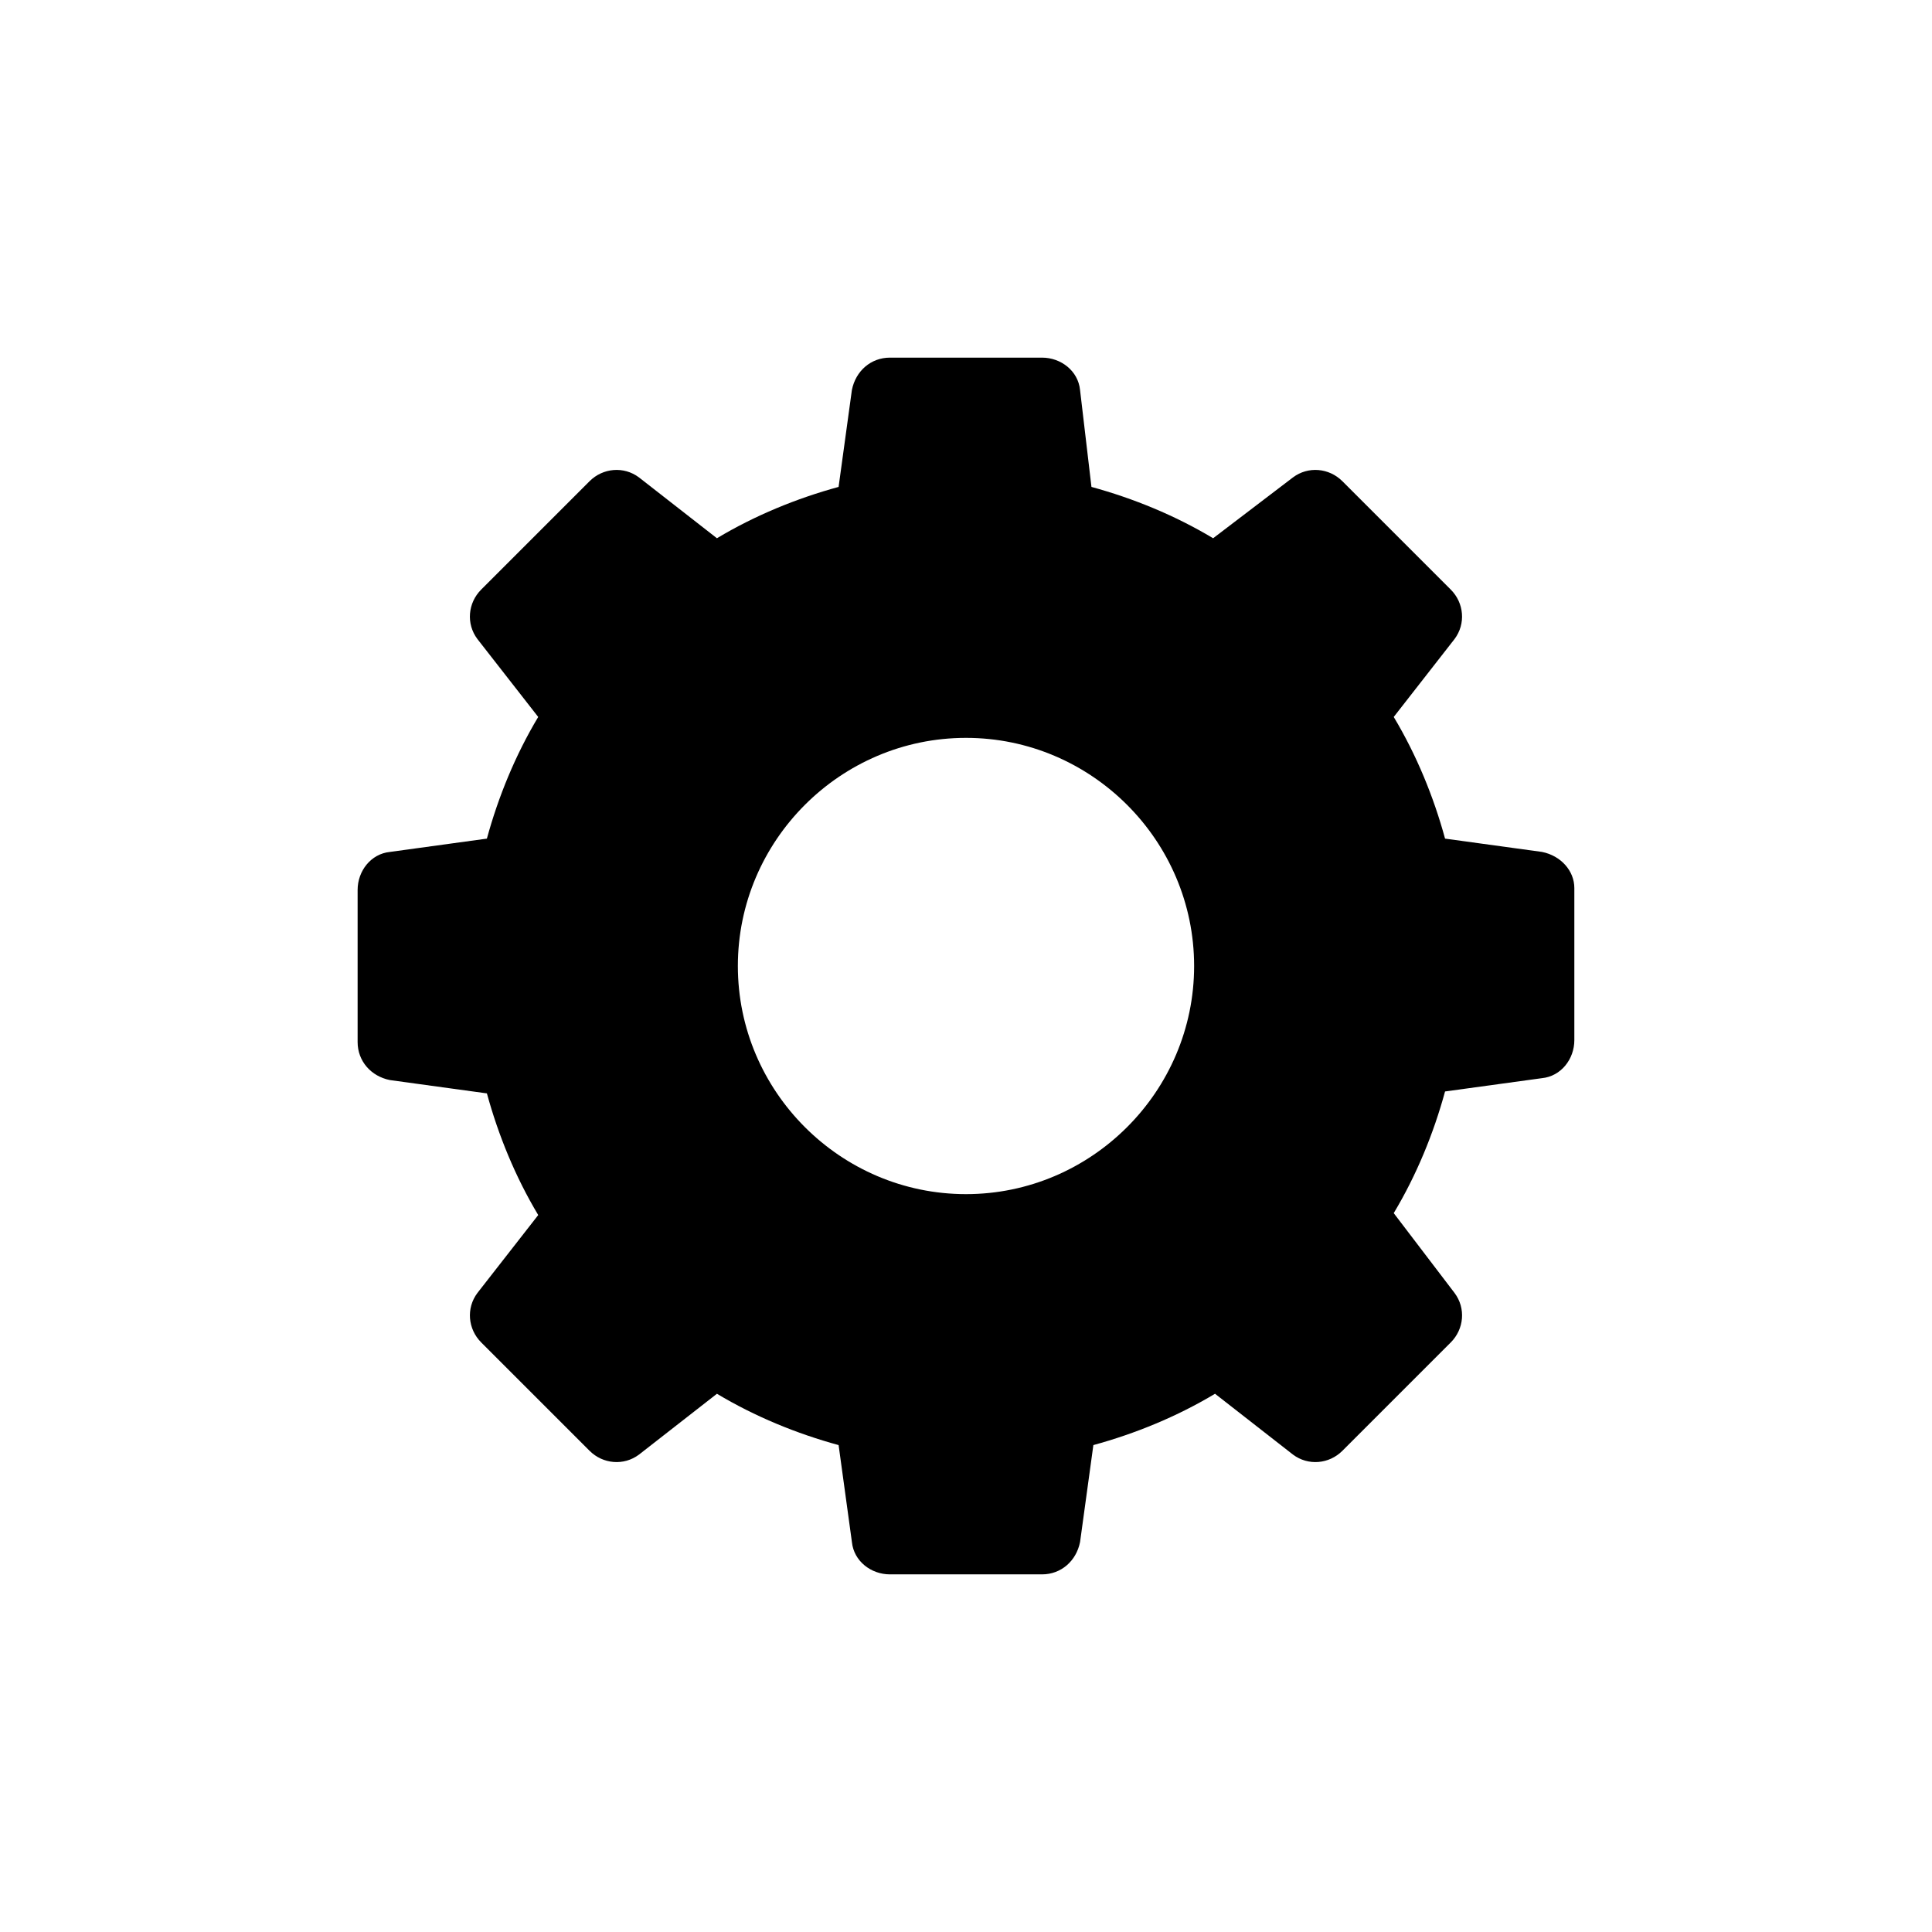 <?xml version="1.0" encoding="UTF-8"?>
<!-- The Best Svg Icon site in the world: iconSvg.co, Visit us! https://iconsvg.co -->
<svg fill="#000000" width="800px" height="800px" version="1.1" viewBox="144 144 512 512" xmlns="http://www.w3.org/2000/svg">
 <path d="m552.65 369.77-25.695-3.527c-3.023-11.082-7.559-22.168-13.602-32.242l16.121-20.656c3.023-4.031 2.519-9.574-1.008-13.098l-28.719-28.719c-3.527-3.527-9.07-4.031-13.098-1.008l-21.16 16.121c-10.078-6.047-21.16-10.578-32.242-13.602l-3.023-25.695c-0.504-5.039-5.039-8.566-10.078-8.566h-40.305c-5.039 0-9.07 3.527-10.078 8.566l-3.527 25.695c-11.082 3.023-22.168 7.559-32.242 13.602l-20.656-16.121c-4.031-3.023-9.574-2.519-13.098 1.008l-28.719 28.719c-3.527 3.527-4.031 9.07-1.008 13.098l16.121 20.656c-6.047 10.078-10.578 21.16-13.602 32.242l-25.691 3.527c-5.039 0.504-8.566 5.039-8.566 10.078v40.305c0 5.039 3.527 9.07 8.566 10.078l25.695 3.527c3.023 11.082 7.559 22.168 13.602 32.242l-16.121 20.656c-3.023 4.031-2.519 9.574 1.008 13.098l28.719 28.719c3.527 3.527 9.07 4.031 13.098 1.008l20.656-16.121c10.078 6.047 21.16 10.578 32.242 13.602l3.527 25.695c0.504 5.039 5.039 8.566 10.078 8.566h40.305c5.039 0 9.07-3.527 10.078-8.566l3.527-25.695c11.082-3.023 22.168-7.559 32.242-13.602l20.656 16.121c4.031 3.023 9.574 2.519 13.098-1.008l28.719-28.719c3.527-3.527 4.031-9.07 1.008-13.098l-16.125-21.164c6.047-10.078 10.578-21.16 13.602-32.242l25.695-3.527c5.039-0.504 8.566-5.039 8.566-10.078v-40.305c0-4.531-3.527-8.562-8.566-9.57zm-92.195 30.23c0 33.25-27.207 60.457-60.457 60.457s-60.457-27.207-60.457-60.457 27.207-60.457 60.457-60.457 60.457 27.203 60.457 60.457z"/>
</svg>